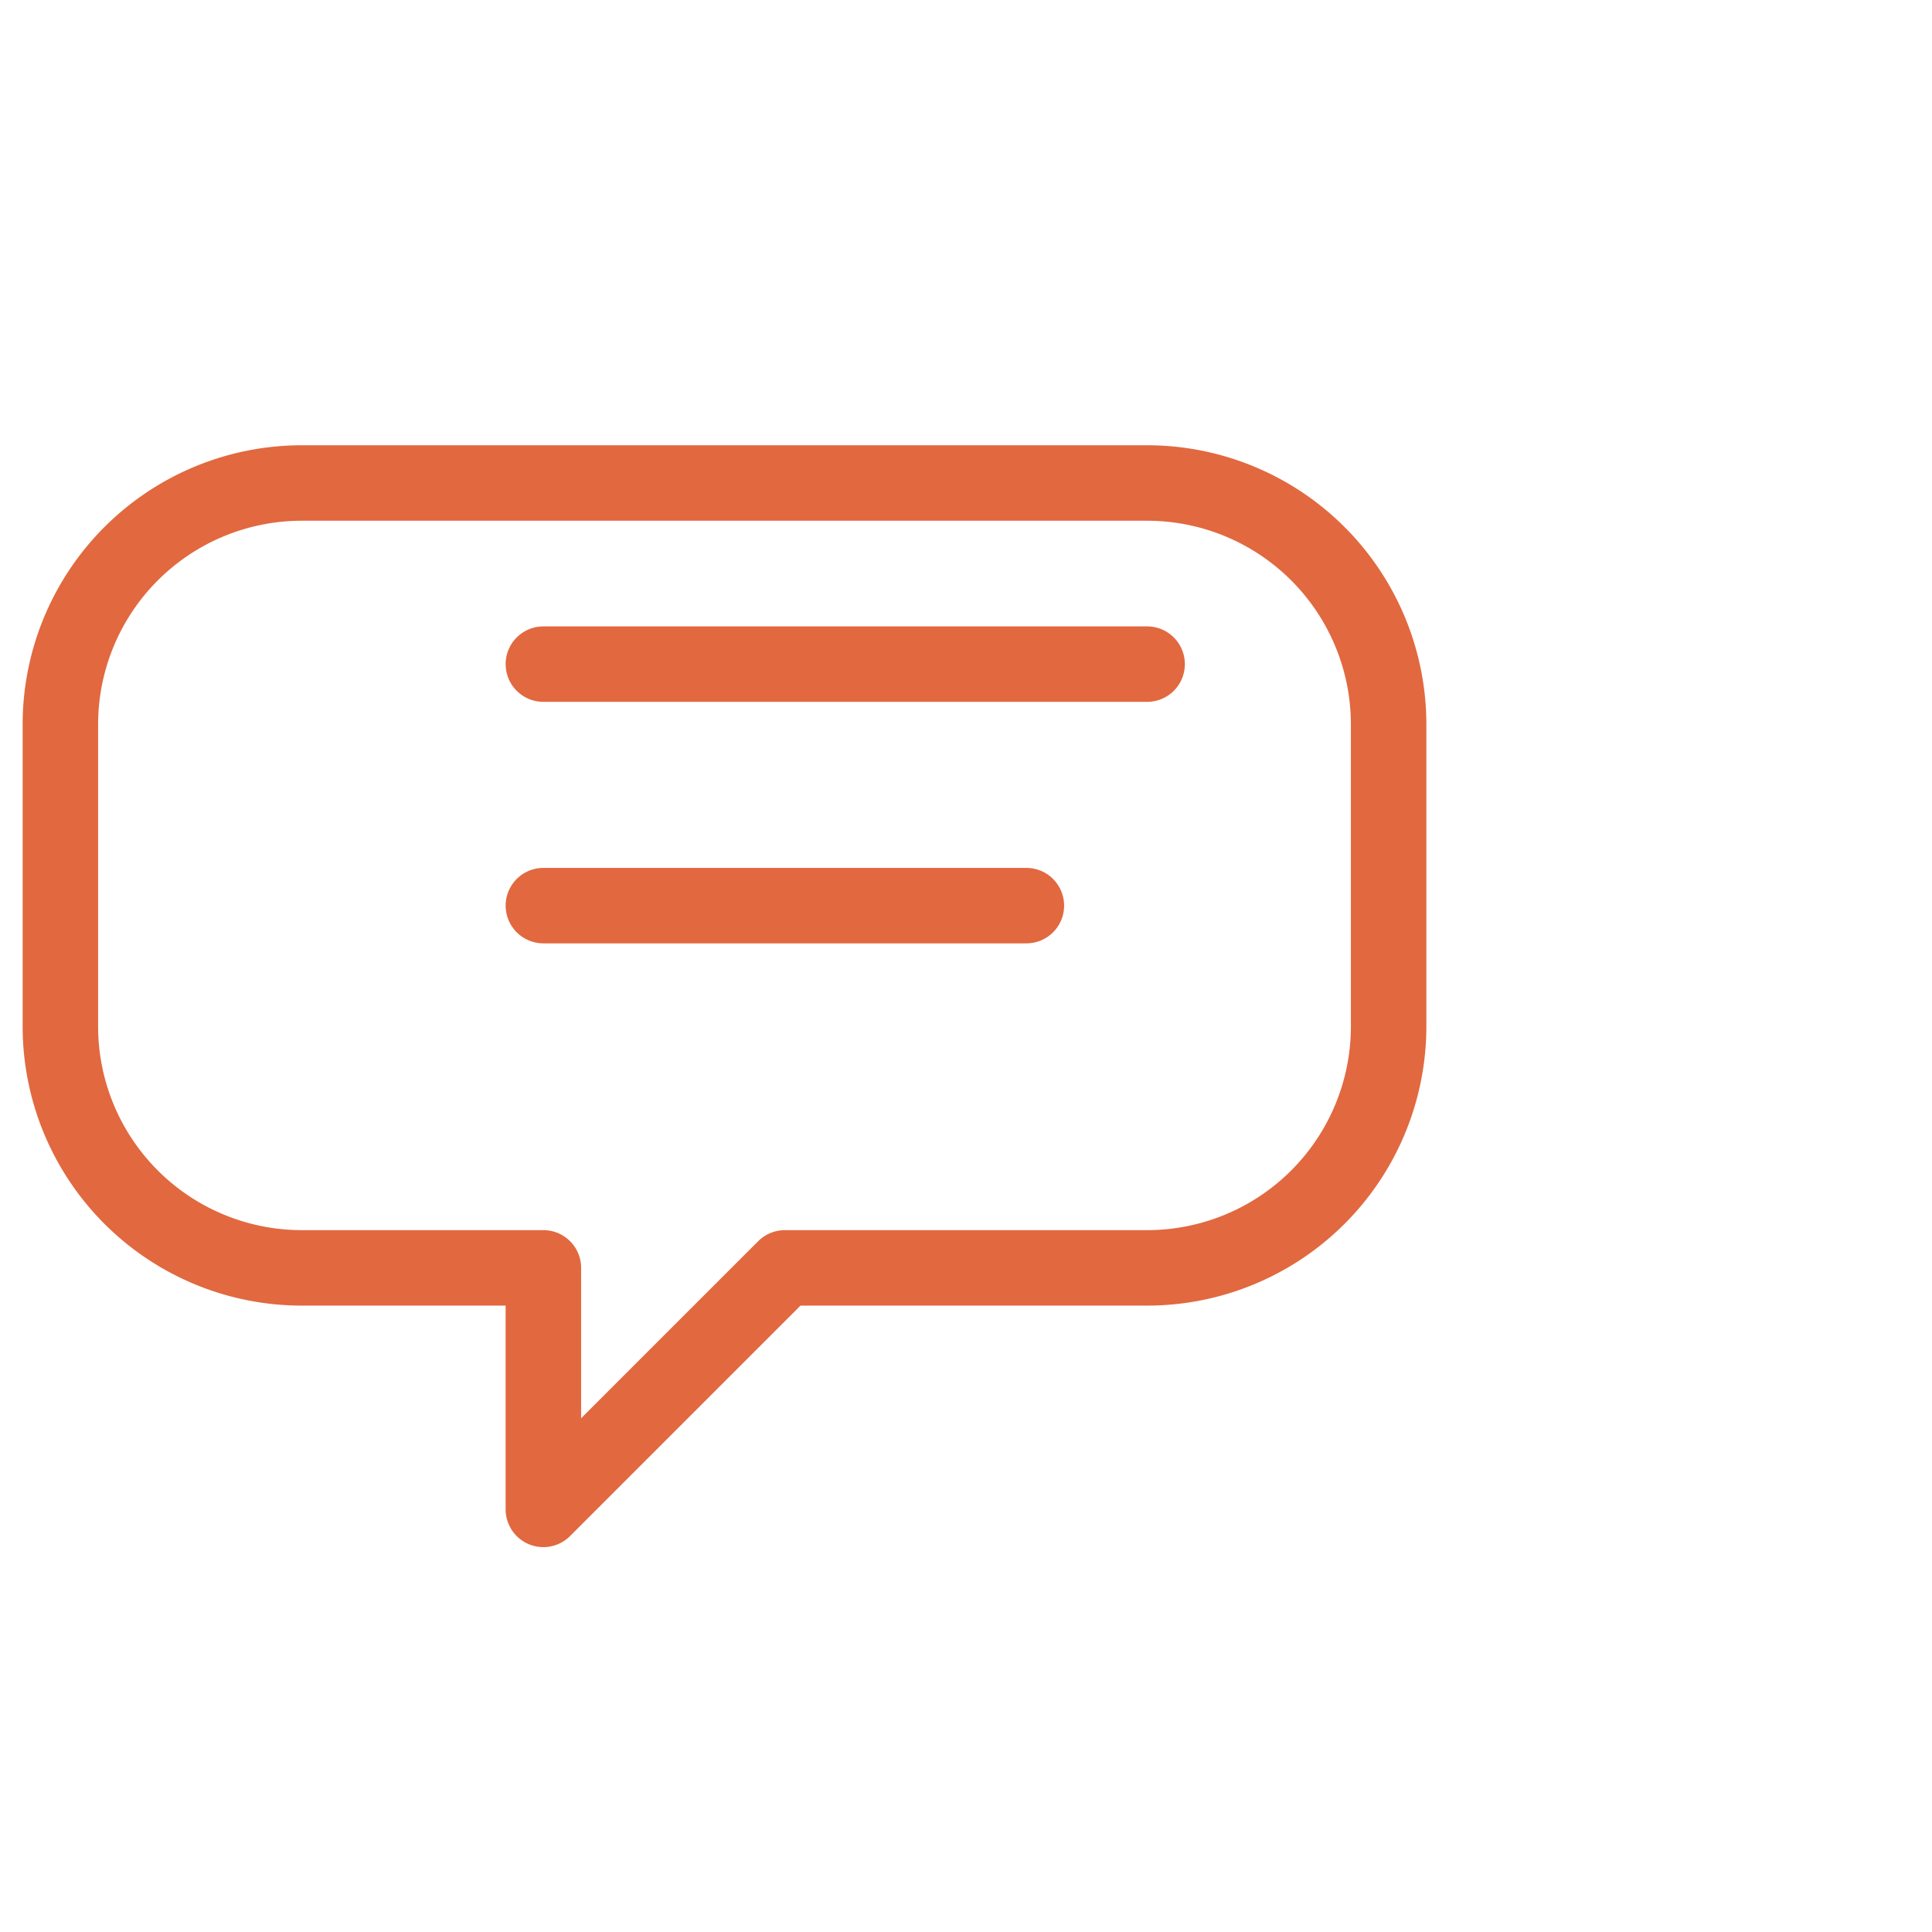 <svg width="64" height="64" viewBox="0 0 64 64" fill="none" xmlns="http://www.w3.org/2000/svg">
  <g stroke="rgba(226,104,63,1)" stroke-width="2.5" stroke-linecap="round" stroke-linejoin="round">
    <path d="M10 16h28a8 8 0 0 1 8 8v10a8 8 0 0 1-8 8H26l-8 8v-8h-8a8 8 0 0 1-8-8V24a8 8 0 0 1 8-8Z"/>
    <path d="M18 30h16M18 22h20"/>
  </g>
</svg>